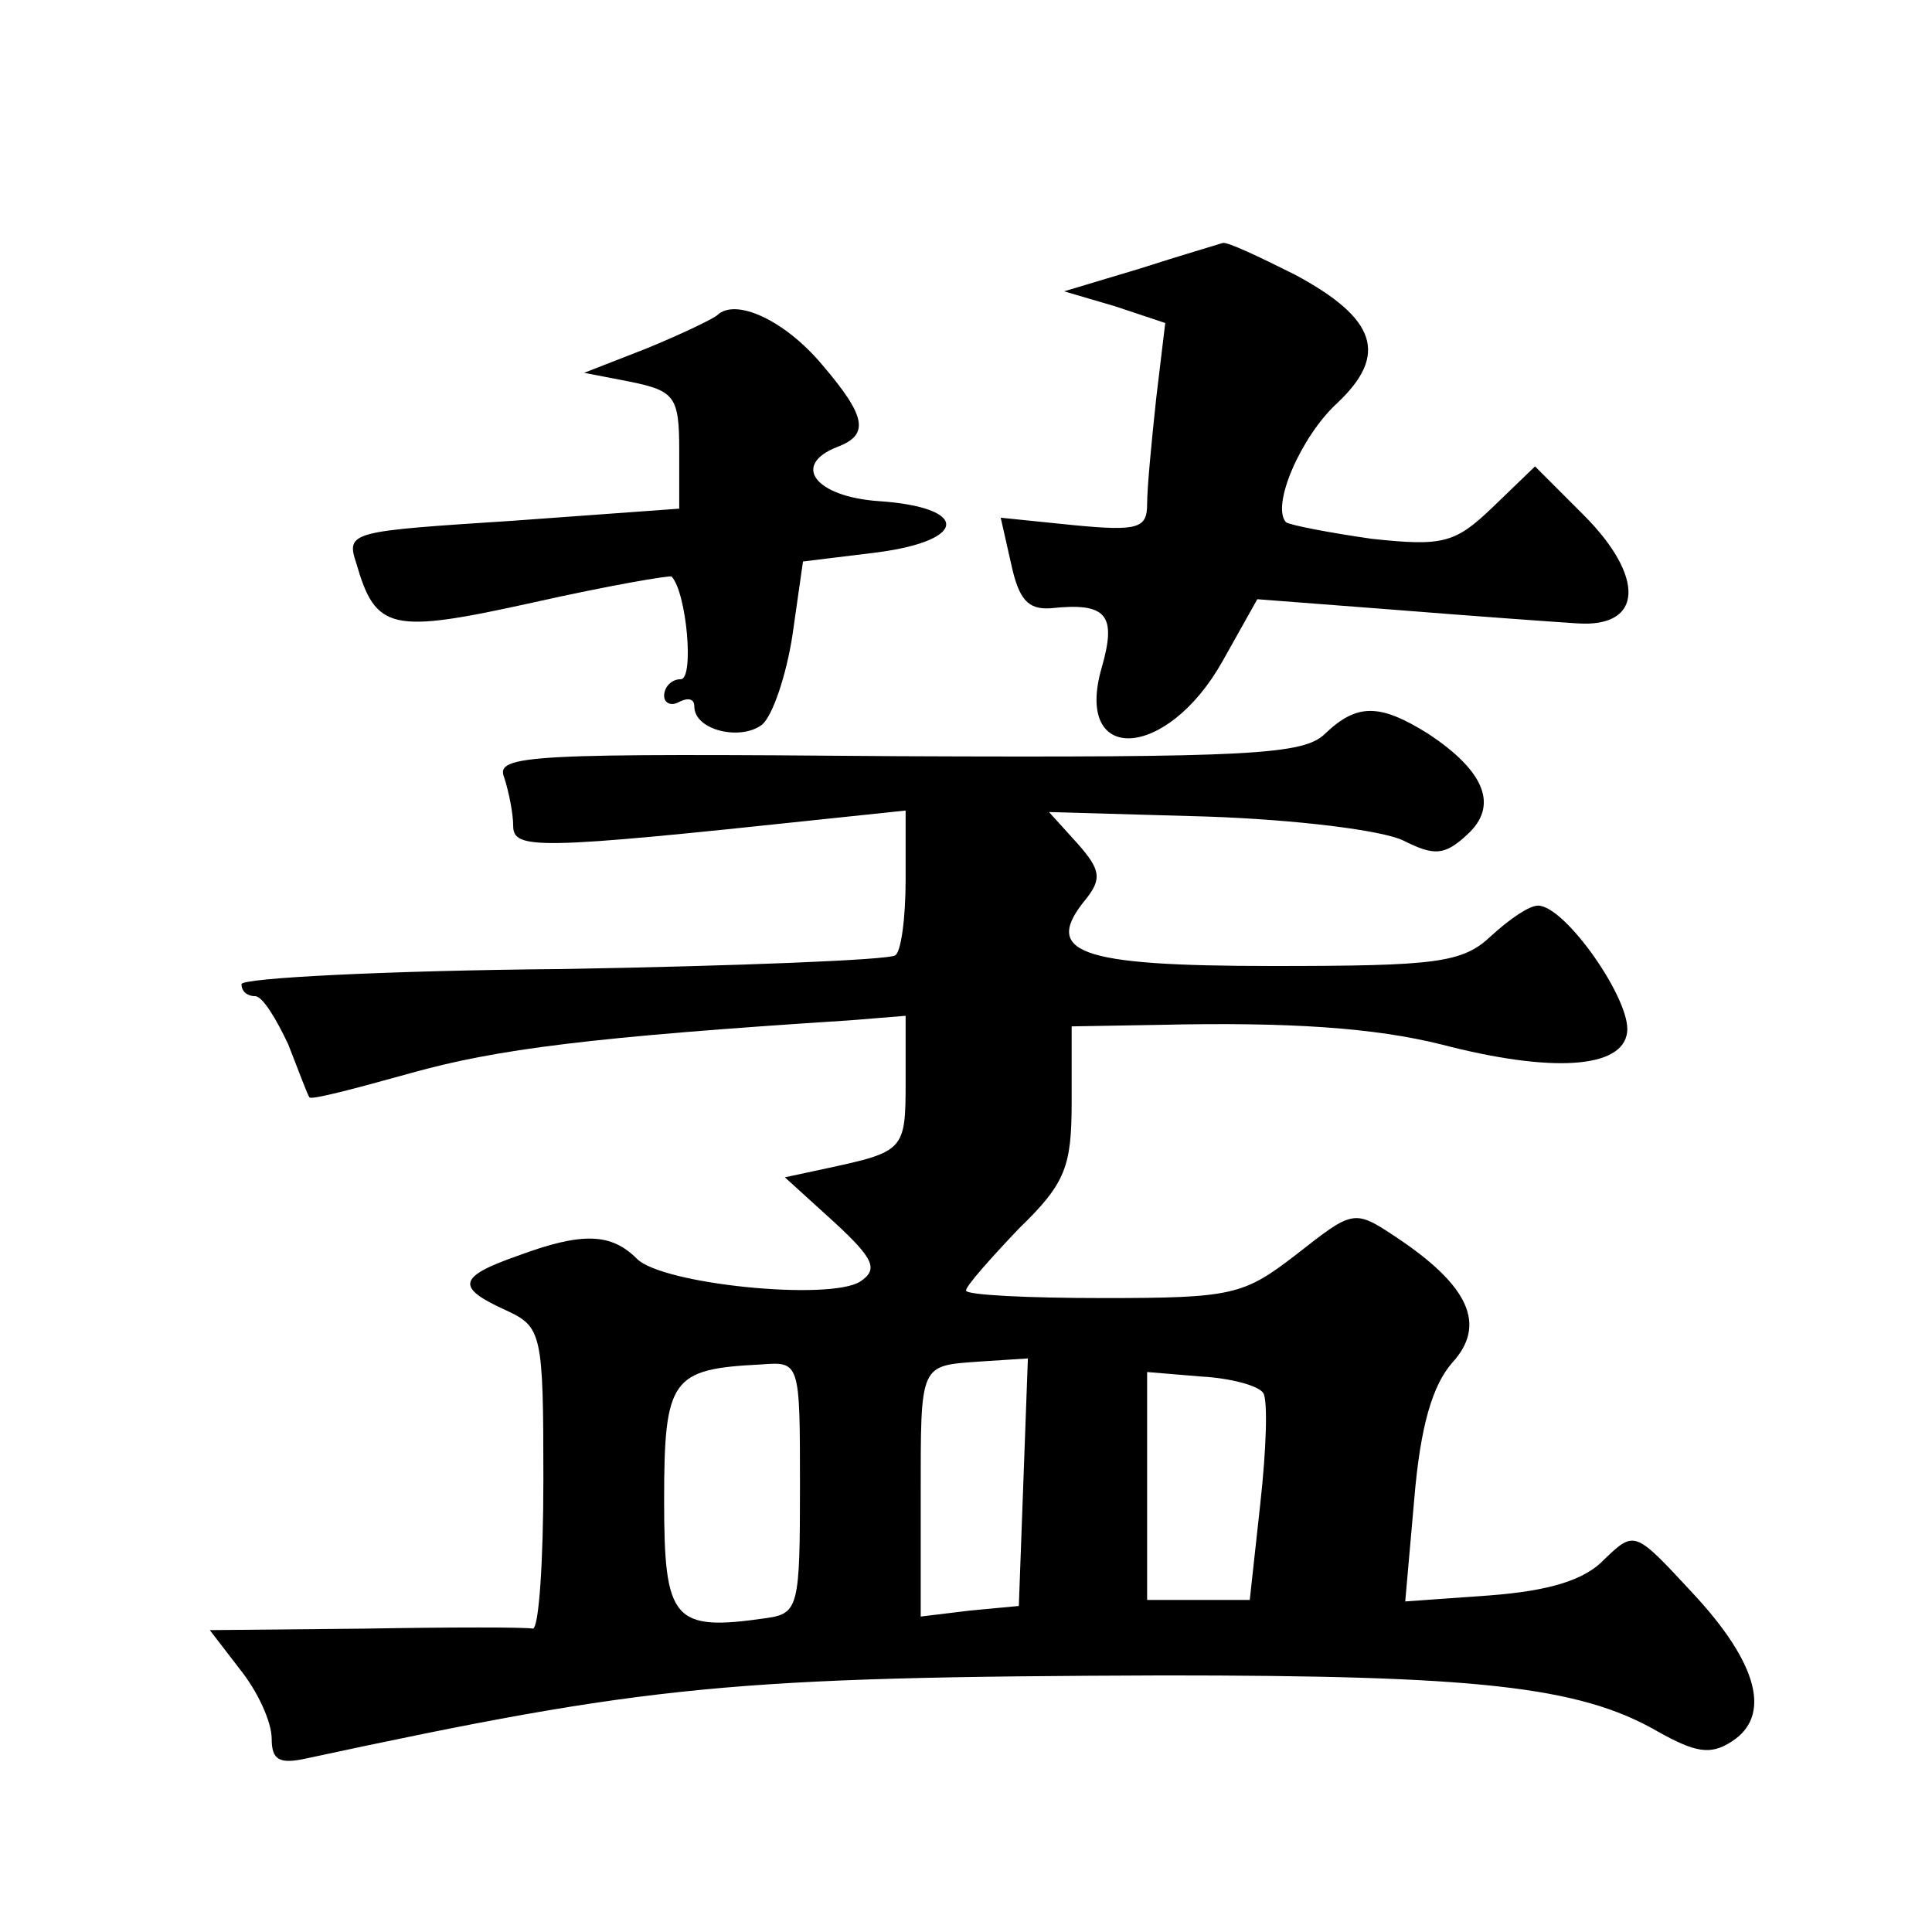 <?xml version="1.0" standalone="no"?>
<!DOCTYPE svg PUBLIC "-//W3C//DTD SVG 20010904//EN"
 "http://www.w3.org/TR/2001/REC-SVG-20010904/DTD/svg10.dtd">
<svg version="1.0" xmlns="http://www.w3.org/2000/svg"
 width="128pt" height="128pt" viewBox="0 0 128 128"
 preserveAspectRatio="xMidYMid meet">
<g transform="translate(0,128) scale(0.1,-0.1)"
fill="#0" stroke="none">
<path d="M755 1102 l-50 -15 34 -10 33 -11 -6 -50 c-3 -28 -6 -59 -6 -70 0 -16
-6 -18 -48 -14 l-49 5 7 -31 c5 -23 11 -30 26 -29 37 4 44 -4 34 -39 -19 -65 43
-62 80 4 l23 41 91 -7 c50 -4 105 -8 121 -9 44 -3 45 31 4 72 l-32 32 -28 -27 c-25
-24 -33 -26 -80 -21 -28 4 -54 9 -57 11 -10 11 10 57 34 79 34 32 26 56 -28 85
-24 12 -45 22 -48 21 -3 -1 -27 -8 -55 -17z M475 1071 c-4 -3 -25 -13 -47 -22 l-41
-16 31 -6 c29 -6 32 -10 32 -45 l0 -39 -110 -8 c-107 -7 -111 -7 -104 -28 13 -45
23 -47 118 -26 49 11 90 18 91 17 10 -11 15 -68 6 -68 -6 0 -11 -5 -11 -11 0 -5
5 -7 10 -4 6 3 10 2 10 -3 0 -16 31 -23 45 -12 7 6 16 33 20 59 l7 49 49 6 c61
8 61 30 1 34 -42 3 -58 24 -27 36 21 8 19 20 -10 54 -25 30 -58 45 -70 33z M878
794 c-14 -14 -49 -16 -283 -15 -244 2 -267 1 -261 -14 3 -9 6 -24 6 -32 0 -16 15
-16 203 4 l57 6 0 -46 c0 -25 -3 -48 -7 -50 -5 -3 -104 -7 -220 -9 -117 -1 -213
-6 -213 -10 0 -5 4 -8 9 -8 5 0 14 -15 22 -32 7 -18 13 -34 14 -35 1 -2 31 6 67
16 57 16 120 24 291 35 l37 3 0 -44 c0 -45 -1 -46 -52 -57 l-28 -6 33 -30 c26 -24
29 -31 17 -39 -20 -13 -131 -2 -148 15 -17 17 -36 18 -79 2 -40 -14 -41 -21 -8
-36 24 -11 25 -15 25 -112 0 -55 -3 -99 -7 -99 -5 1 -54 1 -111 0 l-103 -1 20 -26
c12 -15 21 -35 21 -46 0 -14 5 -17 23 -13 228 49 281 54 568 55 206 0 275 -7 327
-37 25 -14 35 -16 49 -7 27 17 18 52 -26 99 -38 41 -38 41 -58 22 -13 -14 -37 -21
-76 -24 l-56 -4 6 68 c4 48 12 75 25 90 23 25 12 51 -38 84 -27 18 -28 17 -65 -12
-35 -27 -42 -29 -128 -29 -50 0 -91 2 -91 5 0 3 16 21 35 41 31 30 35 41 35 84
l0 50 58 1 c87 2 143 -2 187 -13 73 -19 120 -16 123 8 3 21 -41 84 -59 84 -6 0
-19 -9 -31 -20 -19 -18 -36 -20 -145 -20 -130 0 -153 9 -123 45 10 13 9 19 -6 36
l-19 21 105 -3 c58 -2 116 -9 130 -16 20 -10 27 -10 42 4 21 19 12 42 -26 67 -32
20 -47 20 -68 0z m-348 -499 c0 -79 -1 -84 -22 -87 -62 -9 -68 -2 -68 78 0 81 5
87 64 90 26 2 26 2 26 -81z m148 3 l-3 -82 -32 -3 -33 -4 0 79 c0 90 -1 87 40 90
l31 2 -3 -82z m159 59 c3 -5 2 -37 -2 -73 l-7 -64 -34 0 -34 0 0 75 0 76 36 -3
c19 -1 38 -6 41 -11z"/>
</g>
</svg>
